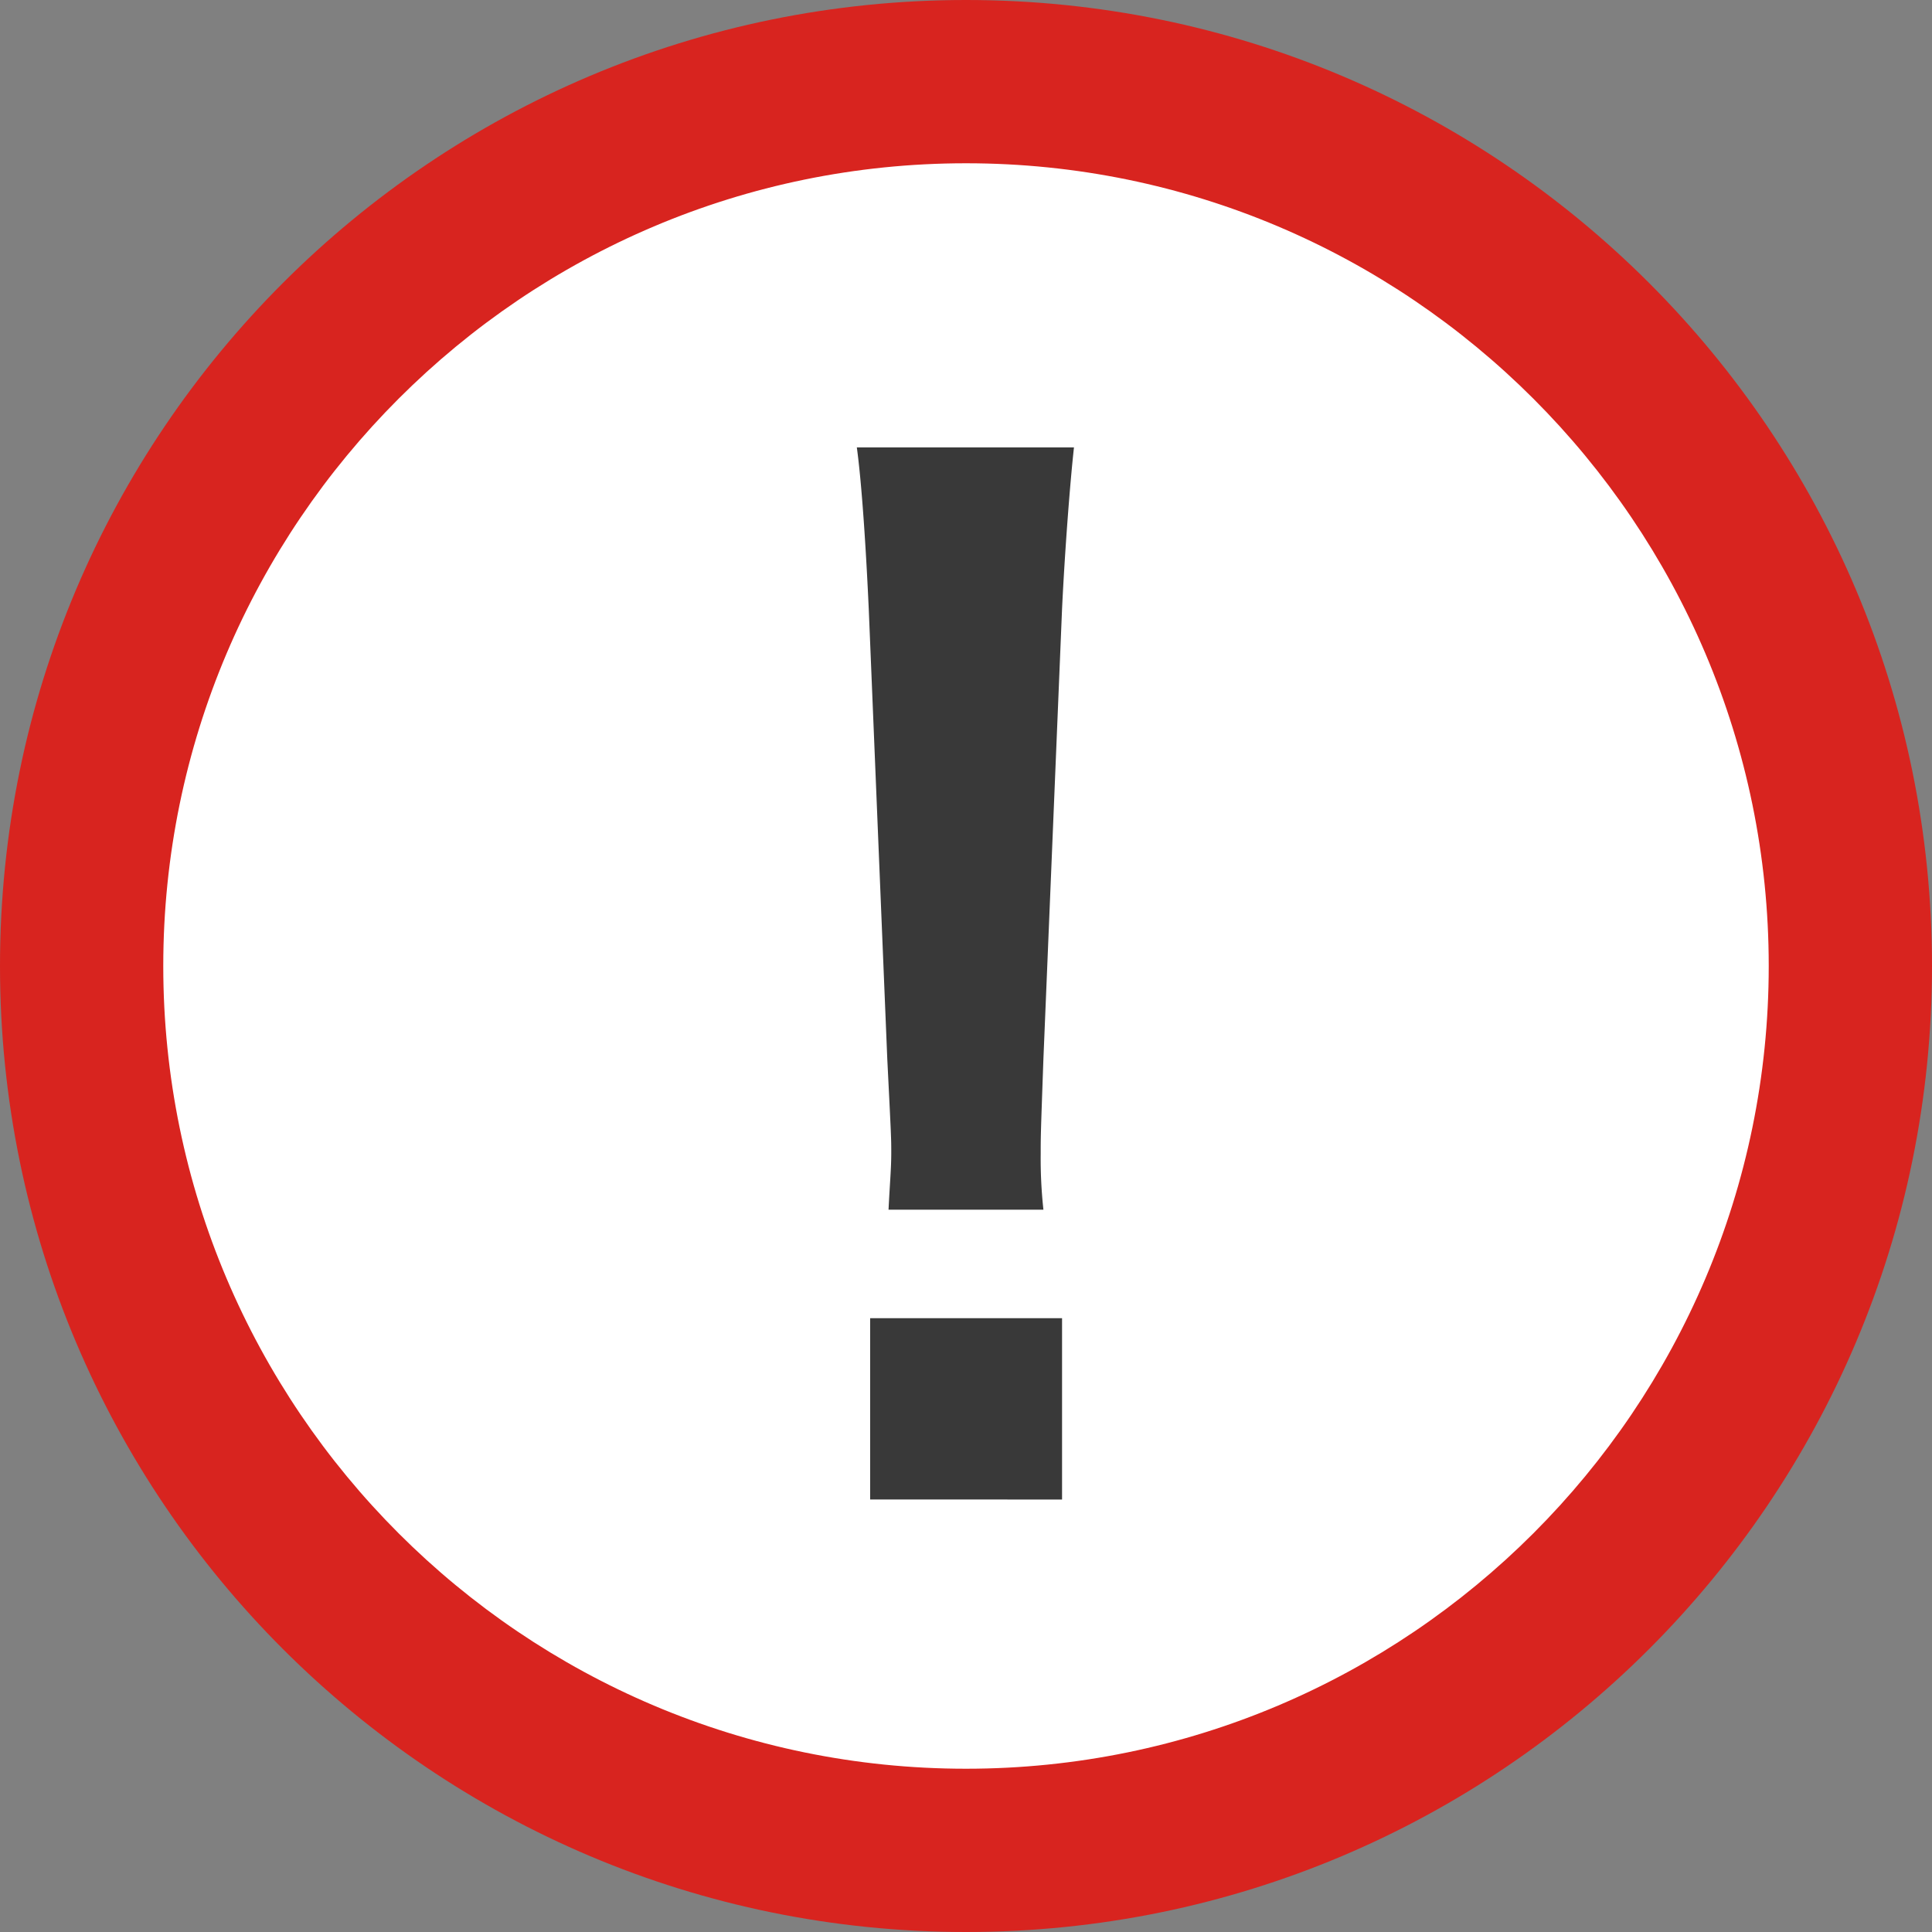 <svg xmlns="http://www.w3.org/2000/svg" width="71" height="71"><rect width="100%" height="100%" fill="#808080" stroke="none"/><g data-name="グループ 1216"><g data-name="楕円形 125" fill="#fff"><path d="M35.5 68a32.395 32.395 0 0 1-22.981-9.519A32.395 32.395 0 0 1 3 35.5a32.395 32.395 0 0 1 9.519-22.981A32.395 32.395 0 0 1 35.5 3a32.395 32.395 0 0 1 22.981 9.519A32.395 32.395 0 0 1 68 35.5a32.395 32.395 0 0 1-9.519 22.981A32.395 32.395 0 0 1 35.5 68Z"/><path d="M35.5 6C19.234 6 6 19.234 6 35.5S19.234 65 35.5 65 65 51.766 65 35.5 51.766 6 35.5 6m0-6C55.106 0 71 15.894 71 35.5S55.106 71 35.5 71 0 55.106 0 35.5 15.894 0 35.5 0Z" fill="#d8241f"/></g><path data-name="パス 6078" d="M38.345 44.455a17.372 17.372 0 0 1-.1-2.043c0-.681 0-.681.1-3.5l.685-16.537c.1-2.091.292-4.621.438-5.934h-7.98c.187 1.362.34 3.794.438 5.934l.681 16.537c.146 2.918.146 2.918.146 3.453 0 .584-.049 1.07-.1 2.091Zm.685 10.652v-6.665h-7.053v6.663Z" fill="#393939"/></g></svg>